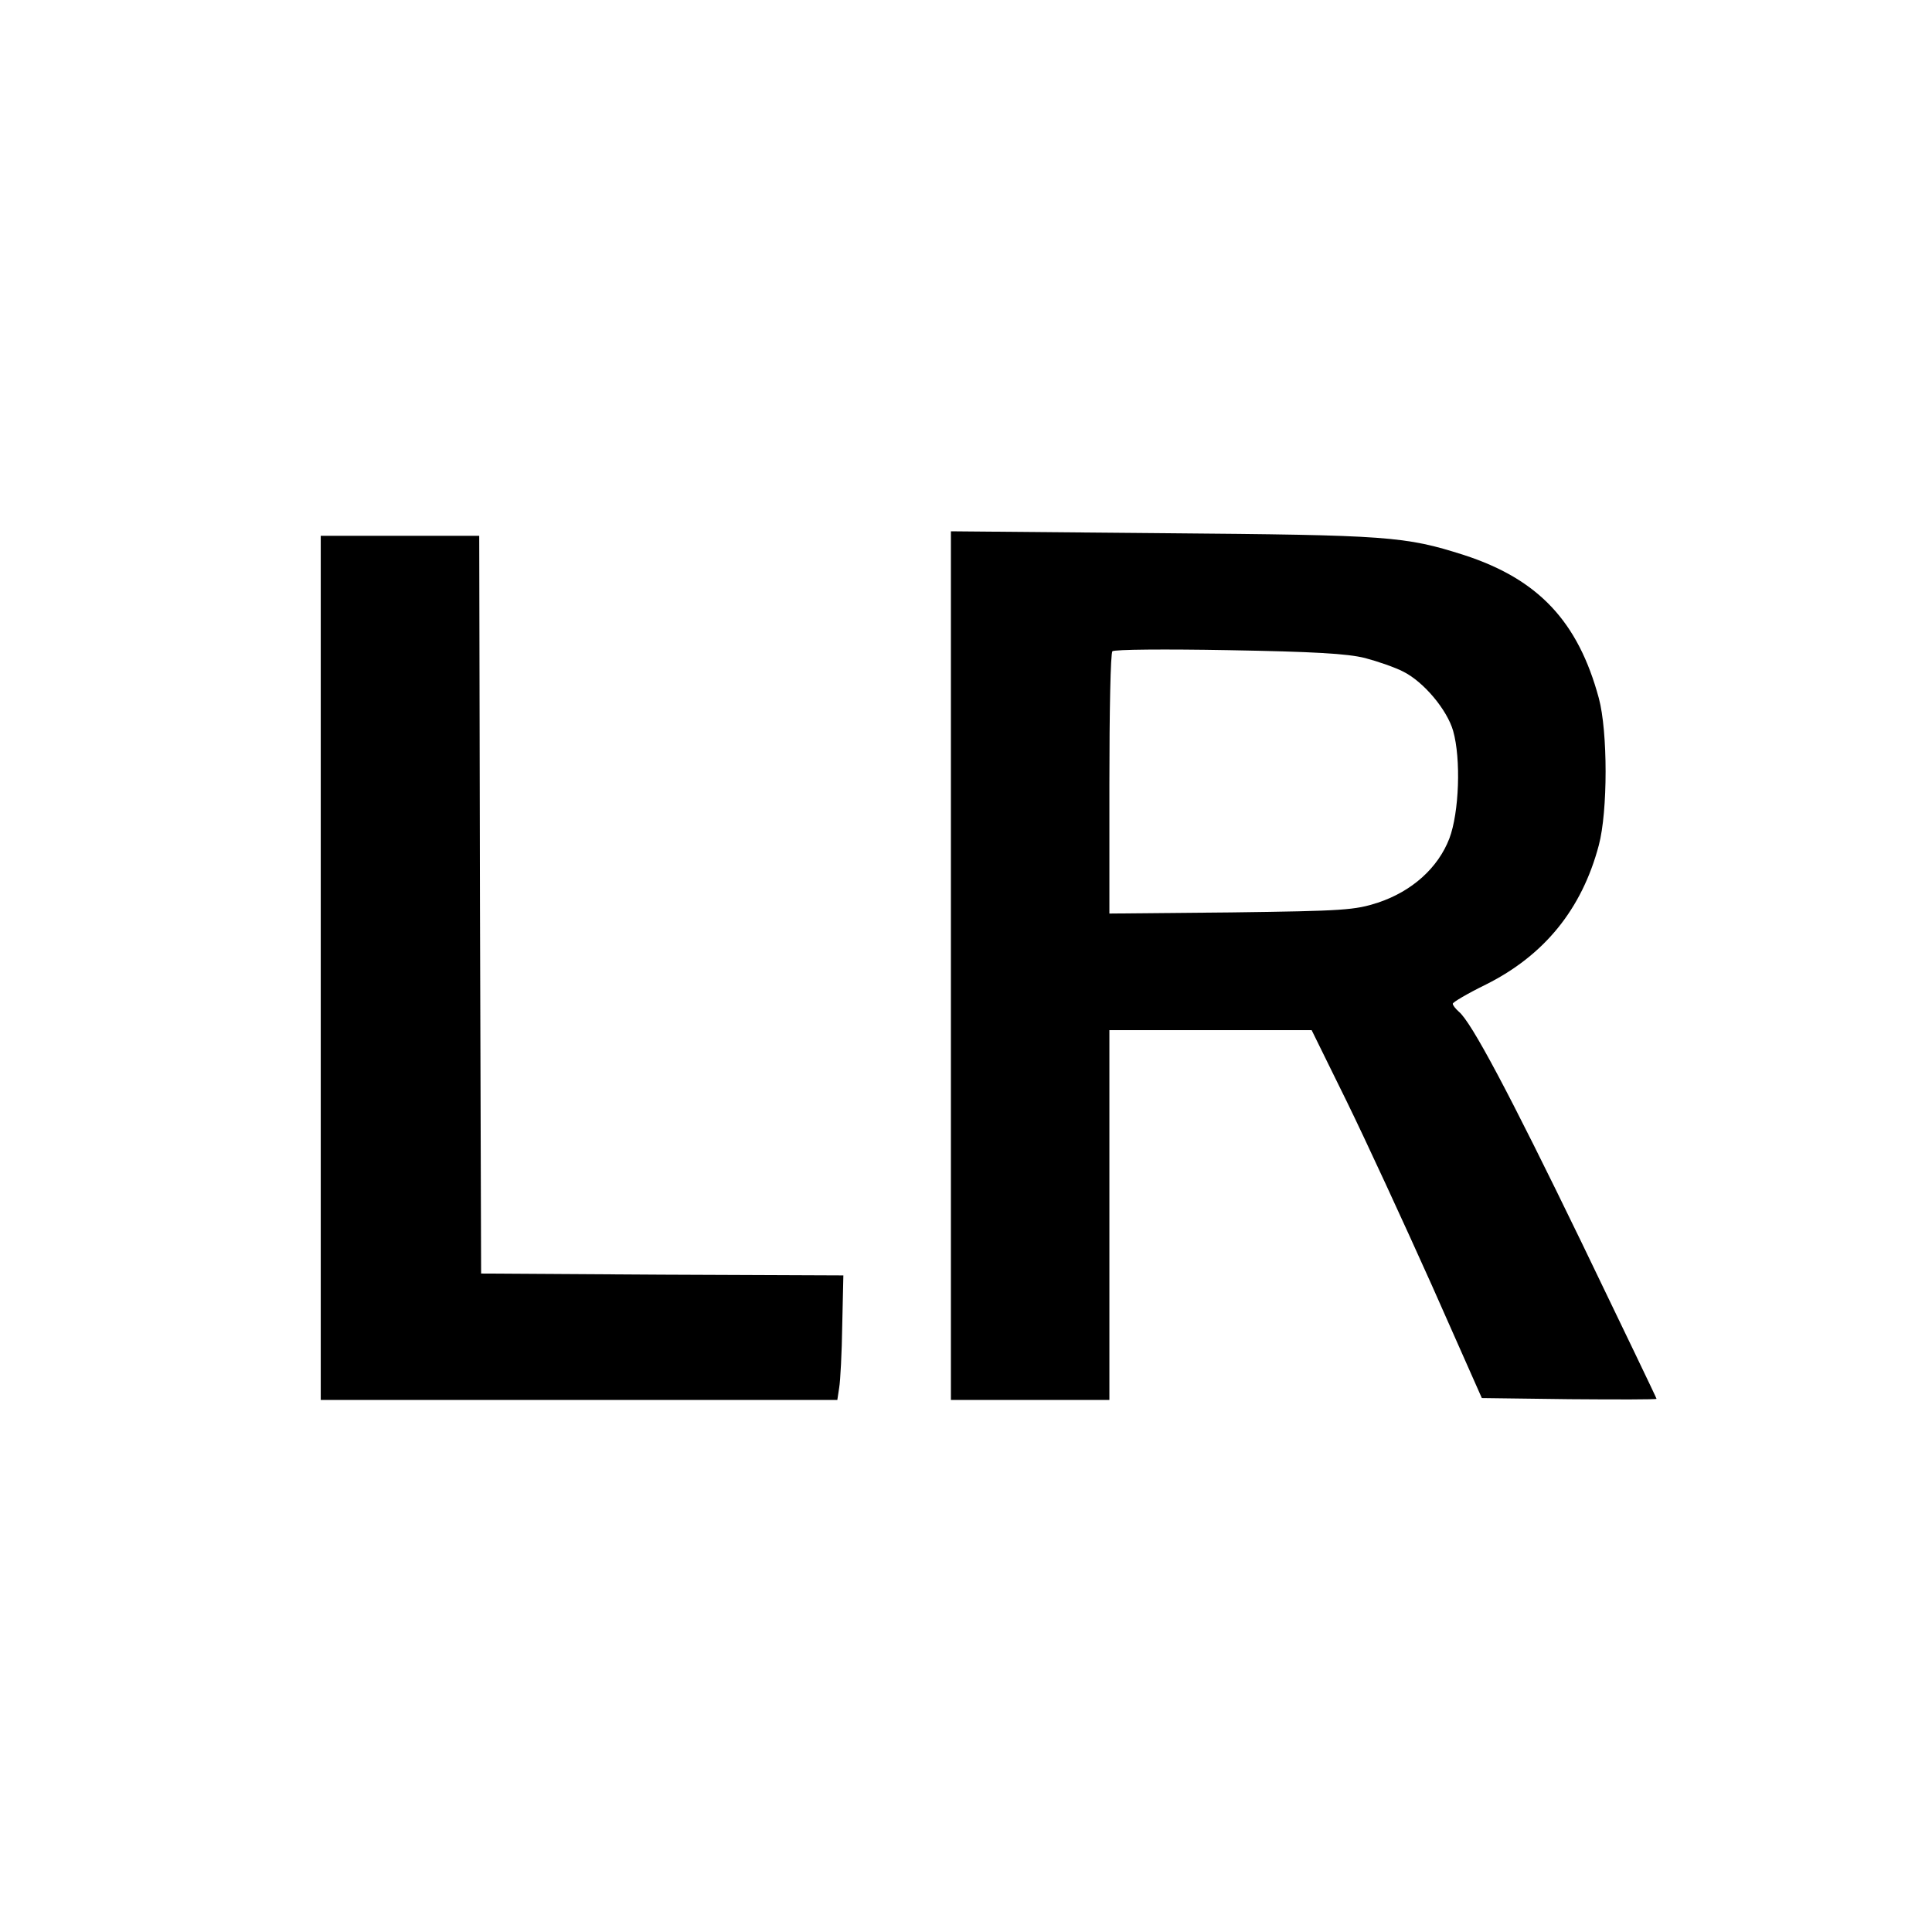 <?xml version="1.0" standalone="no"?>
<!DOCTYPE svg PUBLIC "-//W3C//DTD SVG 20010904//EN"
 "http://www.w3.org/TR/2001/REC-SVG-20010904/DTD/svg10.dtd">
<svg version="1.0" xmlns="http://www.w3.org/2000/svg"
 width="512pt" height="512pt" viewBox="0 0 512 512"
 preserveAspectRatio="xMidYMid meet">
<g transform="translate(0,512) scale(0.1,-0.1)"
fill="#000000" stroke="none">
<path d="M2520 2561 l0 -1151 210 0 210 0 0 490 0 490 268 0 268 0 92 -187
c51 -104 152 -323 226 -488 l133 -300 232 -3 c127 -1 231 -1 231 1 0 2 -90
189 -199 415 -192 396 -292 584 -325 611 -9 8 -16 17 -16 21 0 4 39 27 88 51
154 77 254 199 299 369 24 90 24 301 0 390 -55 203 -160 315 -357 379 -157 50
-199 53 -797 58 l-563 5 0 -1151z m1098 815 c34 -9 80 -25 101 -36 54 -27 116
-101 132 -157 21 -74 16 -216 -10 -285 -30 -78 -99 -140 -189 -170 -62 -20
-89 -22 -389 -26 l-323 -3 0 344 c0 189 3 347 8 351 4 5 142 6 307 3 225 -4
316 -9 363 -21z"/>
<path d="M850 2555 l0 -1145 685 0 684 0 5 33 c3 17 7 92 8 164 l3 133 -480 2
-480 3 -3 978 -2 977 -210 0 -210 0 0 -1145z"/>
</g>
</svg>
